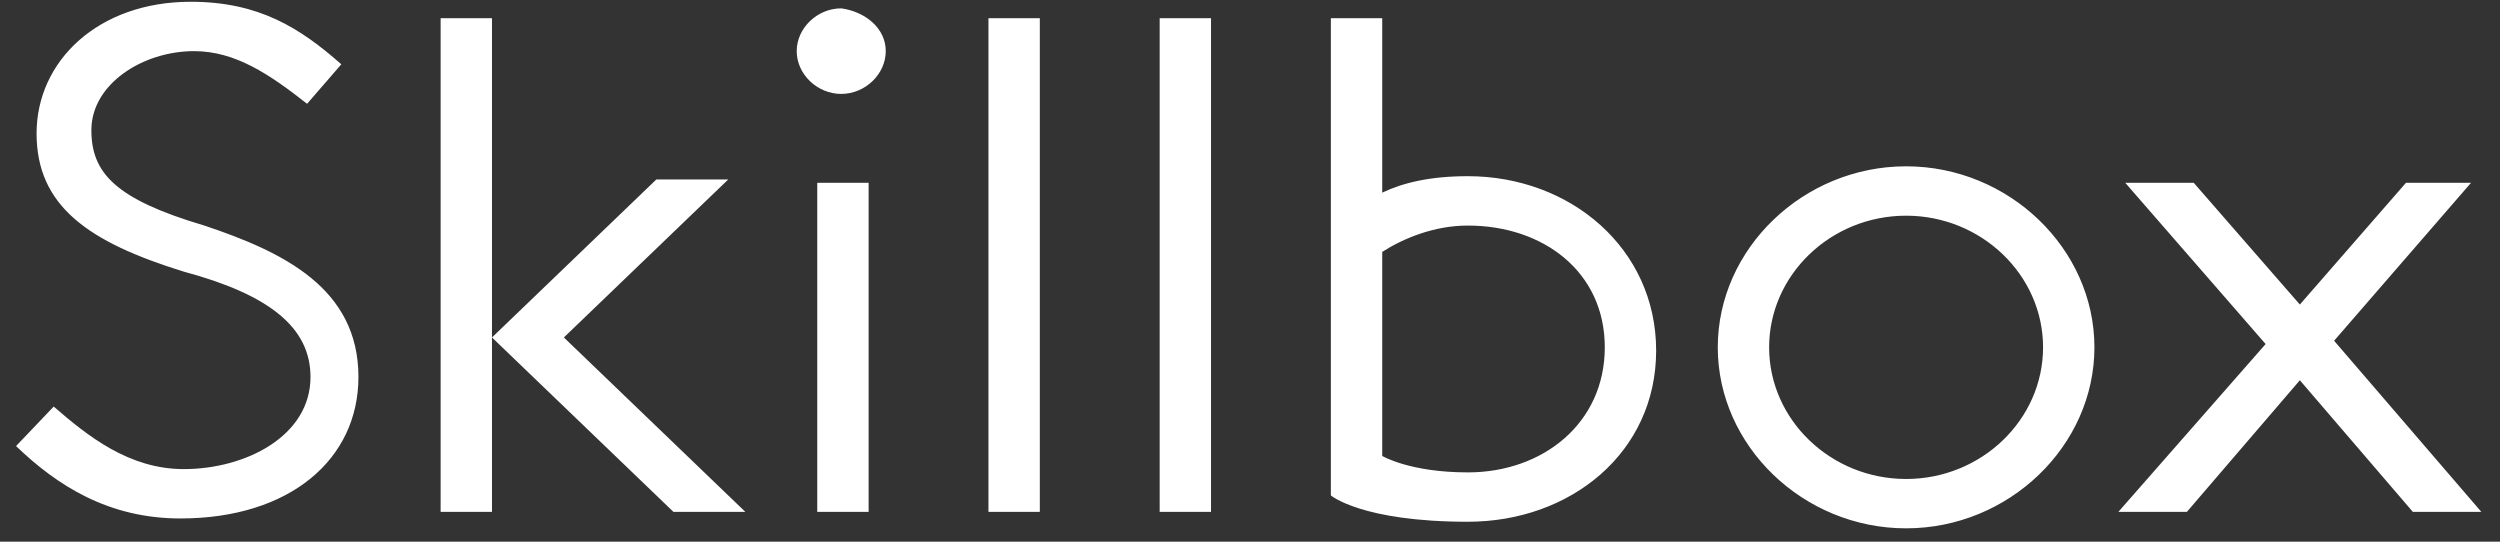 <?xml version="1.0" encoding="UTF-8"?> <svg xmlns="http://www.w3.org/2000/svg" width="120" height="26" viewBox="0 0 120 26" fill="none"><rect x="0" y="0" width="120" height="26" fill="#333333" stroke="none"/> <path d="M119.104 24.57H115.817L110.393 18.252L104.97 24.57H101.682L108.75 16.514L102.011 8.773H105.298L110.393 14.618L115.488 8.773H118.611L112.037 16.356L119.104 24.57ZM70.456 25.044C65.361 25.044 63.881 23.78 63.881 23.78V0.875H66.347V9.247C67.333 8.773 68.648 8.457 70.456 8.457C75.386 8.457 79.495 11.933 79.495 16.83C79.495 21.727 75.386 25.044 70.456 25.044ZM70.456 10.827C68.812 10.827 67.333 11.459 66.347 12.091V21.885C66.347 21.885 67.662 22.675 70.456 22.675C74.071 22.675 77.03 20.305 77.03 16.672C77.03 13.039 74.071 10.827 70.456 10.827ZM55.664 0.875H58.129V24.57H55.664V0.875ZM49.911 0.875V24.57H47.446V0.875H49.911ZM40.379 4.508C39.228 4.508 38.242 3.56 38.242 2.455C38.242 1.349 39.228 0.401 40.379 0.401C41.529 0.559 42.516 1.349 42.516 2.455C42.516 3.56 41.529 4.508 40.379 4.508ZM32.326 24.57L23.615 16.198L31.504 8.615H34.955L27.066 16.198L35.777 24.57H32.326ZM21.15 24.57V0.875H23.615V16.356V24.57H21.15ZM17.205 18.094C17.205 22.043 13.918 24.886 8.659 24.886C5.207 24.886 2.742 23.307 0.77 21.411L2.578 19.515C4.221 20.937 6.194 22.517 8.823 22.517C11.781 22.517 14.904 20.937 14.904 18.094C14.904 15.724 12.932 14.144 8.823 13.039C4.221 11.617 1.756 9.879 1.756 6.404C1.756 2.928 4.714 0.085 9.152 0.085C12.439 0.085 14.411 1.349 16.383 3.086L14.74 4.982C12.932 3.56 11.289 2.455 9.316 2.455C6.851 2.455 4.386 4.034 4.386 6.246C4.386 8.299 5.536 9.563 9.809 10.827C13.589 12.091 17.205 13.828 17.205 18.094ZM41.694 24.57H39.228V8.773H41.694V24.57ZM91.493 25.36C86.562 25.36 82.453 21.411 82.453 16.672C82.453 11.933 86.562 7.983 91.493 7.983C96.423 7.983 100.532 11.933 100.532 16.672C100.532 21.411 96.423 25.36 91.493 25.36ZM91.493 10.353C87.877 10.353 84.918 13.197 84.918 16.672C84.918 20.147 87.877 22.991 91.493 22.991C95.108 22.991 98.067 20.147 98.067 16.672C98.067 13.197 95.108 10.353 91.493 10.353Z" fill="white"></path> </svg> 